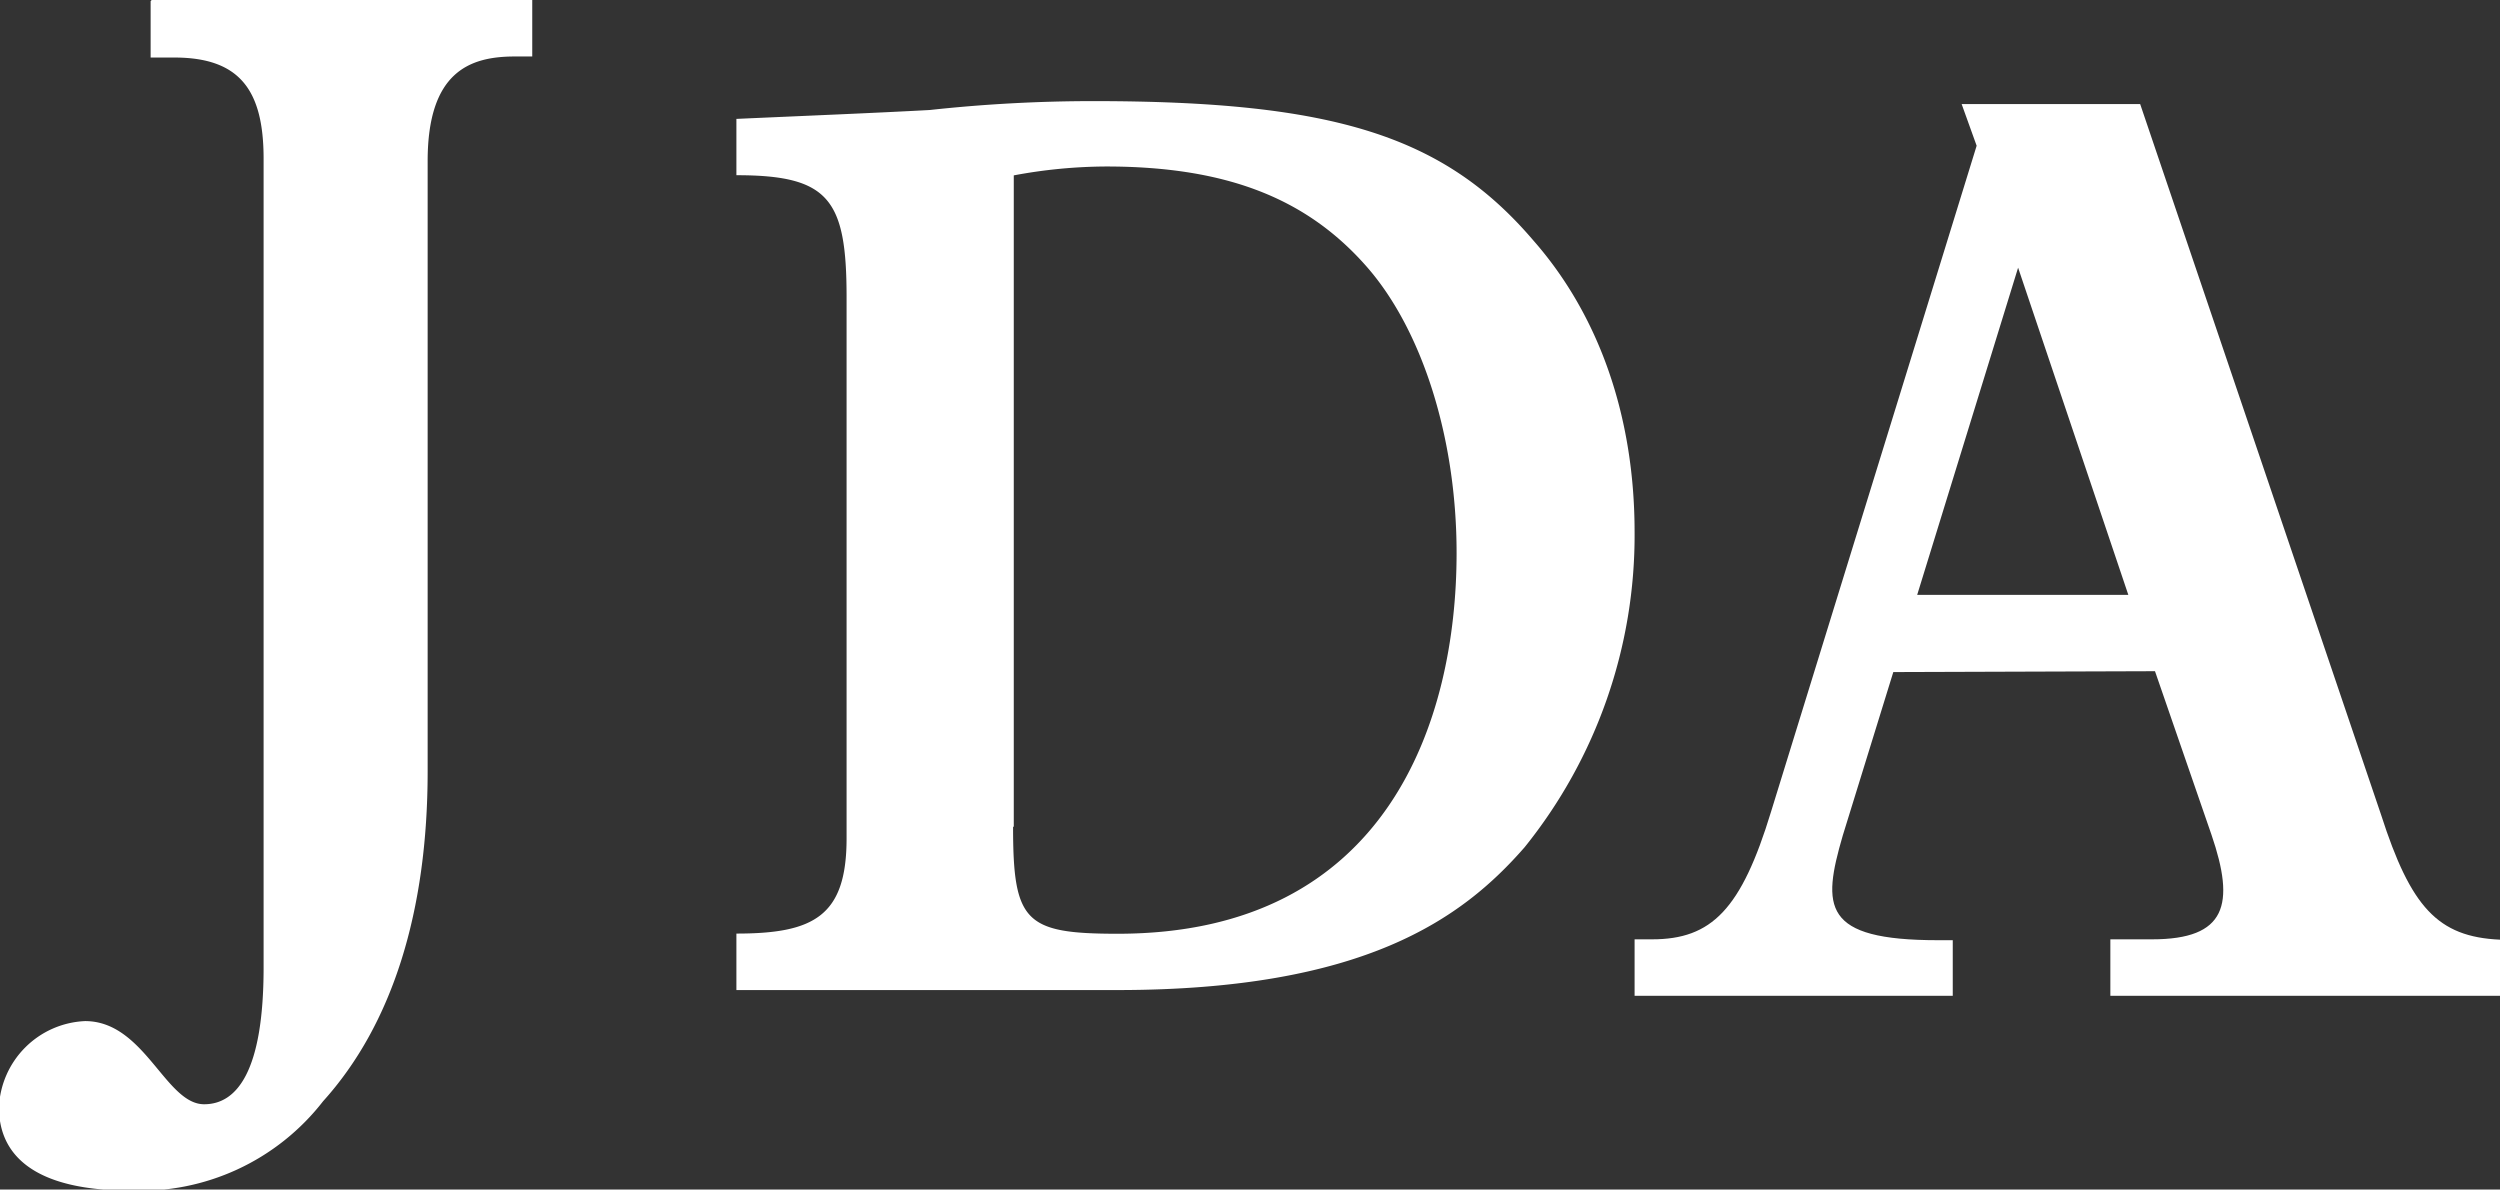 <svg id="Layer_1" data-name="Layer 1" xmlns="http://www.w3.org/2000/svg" viewBox="0 0 143.4 68.23"><rect x="0" y="0" width="143.4" height="68.23" fill="#333333" stroke="none"/><defs><style>.cls-1{fill:#fff;fill-rule:evenodd;}</style></defs><title>JDA_Software</title><path class="cls-1" d="M589.32,743.88h21.83v3.24h-1c-2.56,0-5,.85-5,6v35c0,8-2,14.5-6,18.93a13.28,13.28,0,0,1-11.09,5.12c-5,0-7.5-1.71-7.5-4.78a5.17,5.17,0,0,1,4.94-4.94c3.41,0,4.61,4.77,6.83,4.77,1.87,0,3.41-1.87,3.41-7.84v-46.4c0-3.93-1.37-5.8-5.12-5.8h-1.36v-3.24Z" transform="translate(-580.62 -743.88)"/><path class="cls-1" d="M622.86,750.7c3.76-.17,8-.34,11.09-.51a86.71,86.71,0,0,1,9.38-.51c13.82,0,20.13,2,25.25,8,3.75,4.27,5.8,10.07,5.8,16.72a28.52,28.52,0,0,1-6.31,18.08c-3.58,4.1-9.21,8.19-23.37,8.19H622.86v-3.24c4.44,0,6.32-1,6.32-5.46V760.93c0-5.62-1-7-6.32-7V750.7Zm15.87,40.6c0,5.46.68,6.14,6,6.14,15.52,0,19.44-12.28,19.44-21.84,0-6.65-2-12.79-5.11-16.37-3.41-3.92-8-5.8-15-5.8a29.26,29.26,0,0,0-5.29.51V791.3Z" transform="translate(-580.62 -743.88)"/><path class="cls-1" d="M689.22,782.43l-2.9,9.38c-1.19,4.09-1.19,6,5.46,6h.85V801H674.38v-3.24h1c3.42,0,5.12-1.71,6.83-7.33L694,752.24l-.86-2.39h10.24l13.82,40.77c1.7,5.28,3.24,7,6.82,7.16V801H701.67v-3.24h2.39c4.27,0,4.78-2,3.41-6l-3.24-9.38Zm7.16-23.2L690.59,778H702.7l-6.32-18.76Z" transform="translate(-580.62 -743.88)"/></svg>